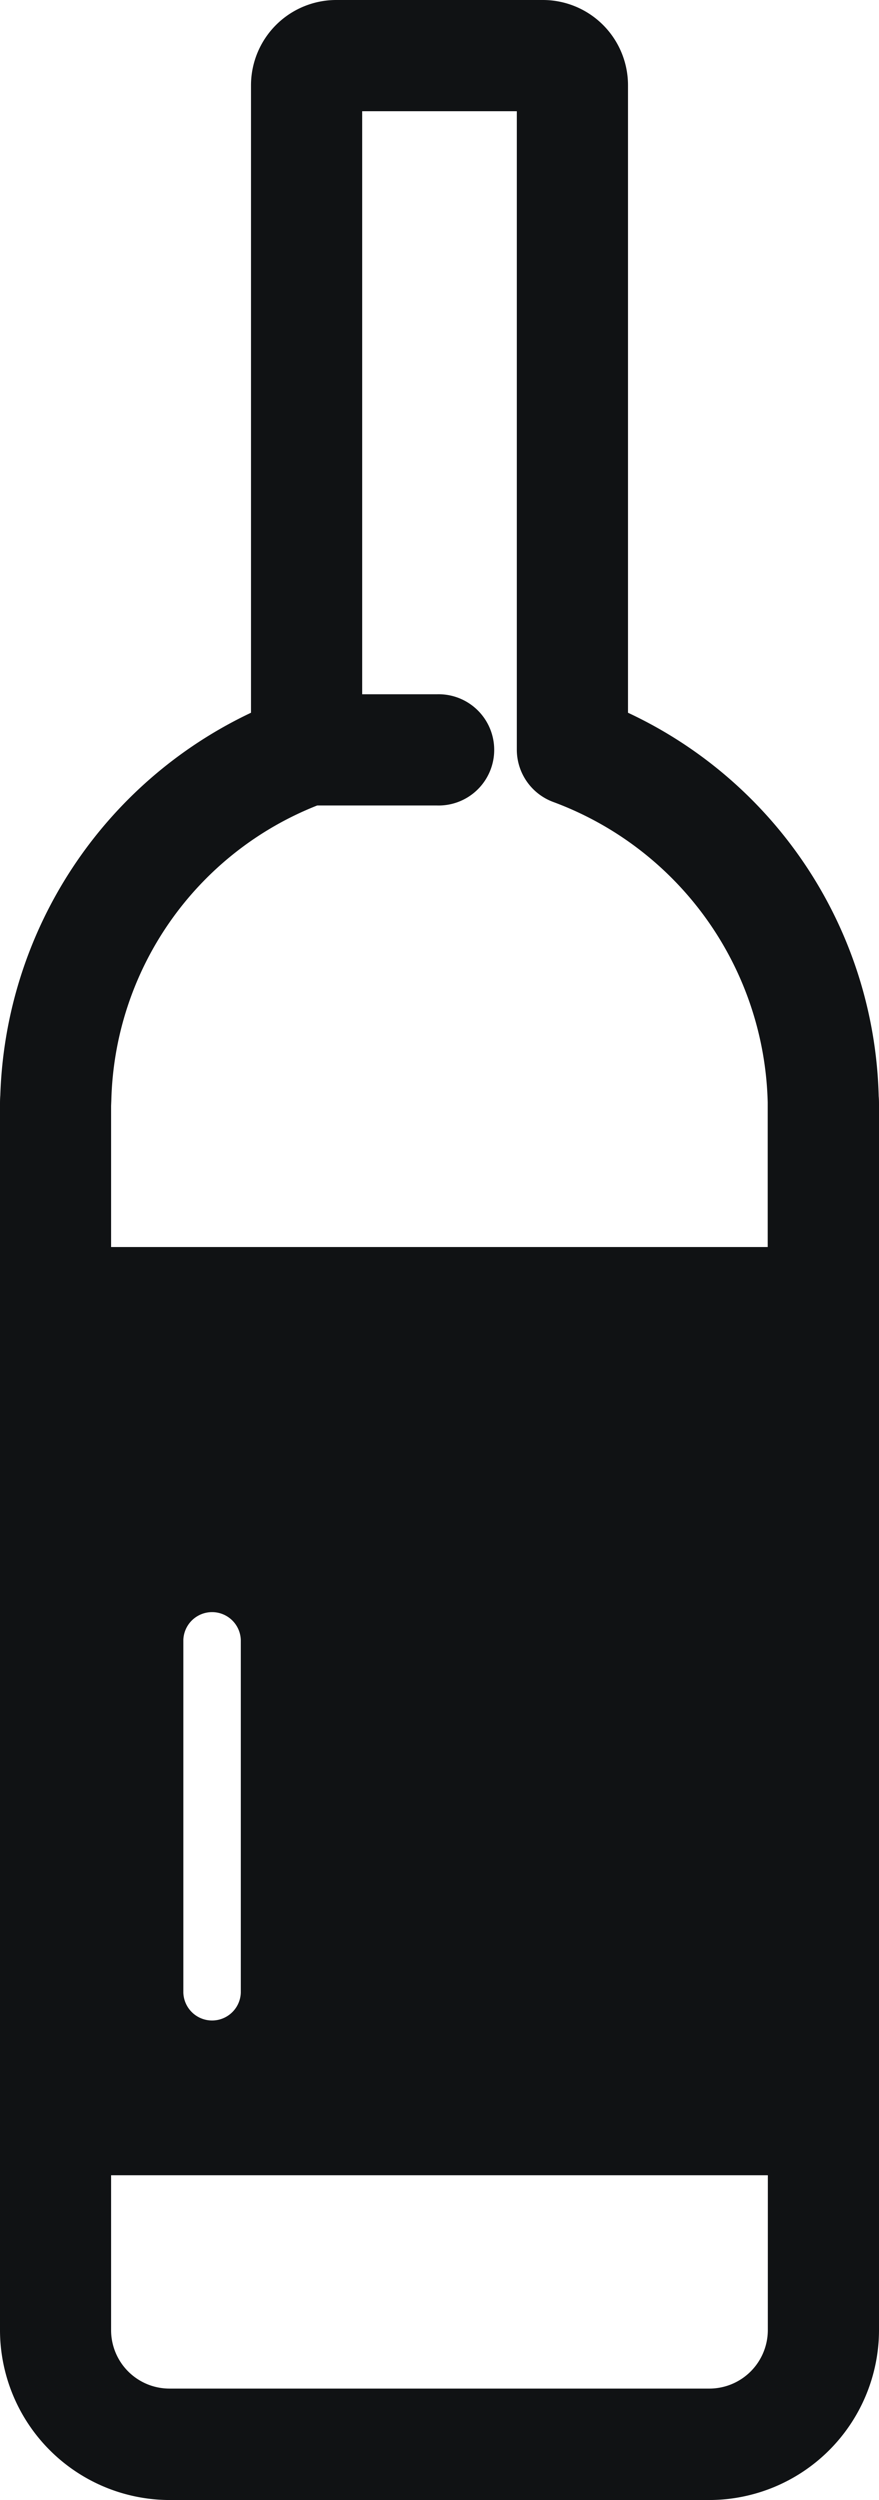 <svg xmlns="http://www.w3.org/2000/svg" xmlns:xlink="http://www.w3.org/1999/xlink" width="30.856" height="87.668" viewBox="0 0 30.856 87.668">
  <defs>
    <clipPath id="clip-path">
      <rect id="Rectangle_173" data-name="Rectangle 173" width="30.856" height="87.668" fill="#101214"/>
    </clipPath>
  </defs>
  <g id="Group_56" data-name="Group 56" clip-path="url(#clip-path)">
    <path id="Path_122" data-name="Path 122" d="M30.845,38.439a15.262,15.262,0,0,0-8.8-13.445V2.984A2.989,2.989,0,0,0,19.056,0H11.8A2.994,2.994,0,0,0,8.811,2.984v22.01a15.379,15.379,0,0,0-8.8,13.414C0,38.528,0,38.643,0,38.763V81.721a5.966,5.966,0,0,0,5.948,5.948h18.96a5.967,5.967,0,0,0,5.948-5.948V38.763c0-.108,0-.216-.011-.323M3.9,38.779l.008-.187a11.416,11.416,0,0,1,7.227-10.346h4.2a1.951,1.951,0,1,0,0-3.9H12.714V3.9h5.428V26.294a1.957,1.957,0,0,0,1.278,1.829,11.531,11.531,0,0,1,7.529,10.533v5.074H3.9ZM8.453,57.51V69.876a1.009,1.009,0,0,1-2.017,0V57.51a1.009,1.009,0,0,1,2.017,0m18.5,24.205a2.053,2.053,0,0,1-2.046,2.046H5.948A2.049,2.049,0,0,1,3.9,81.716V76.28H26.954Z" transform="translate(0 0)" fill="#101214"/>
  </g>
</svg>
